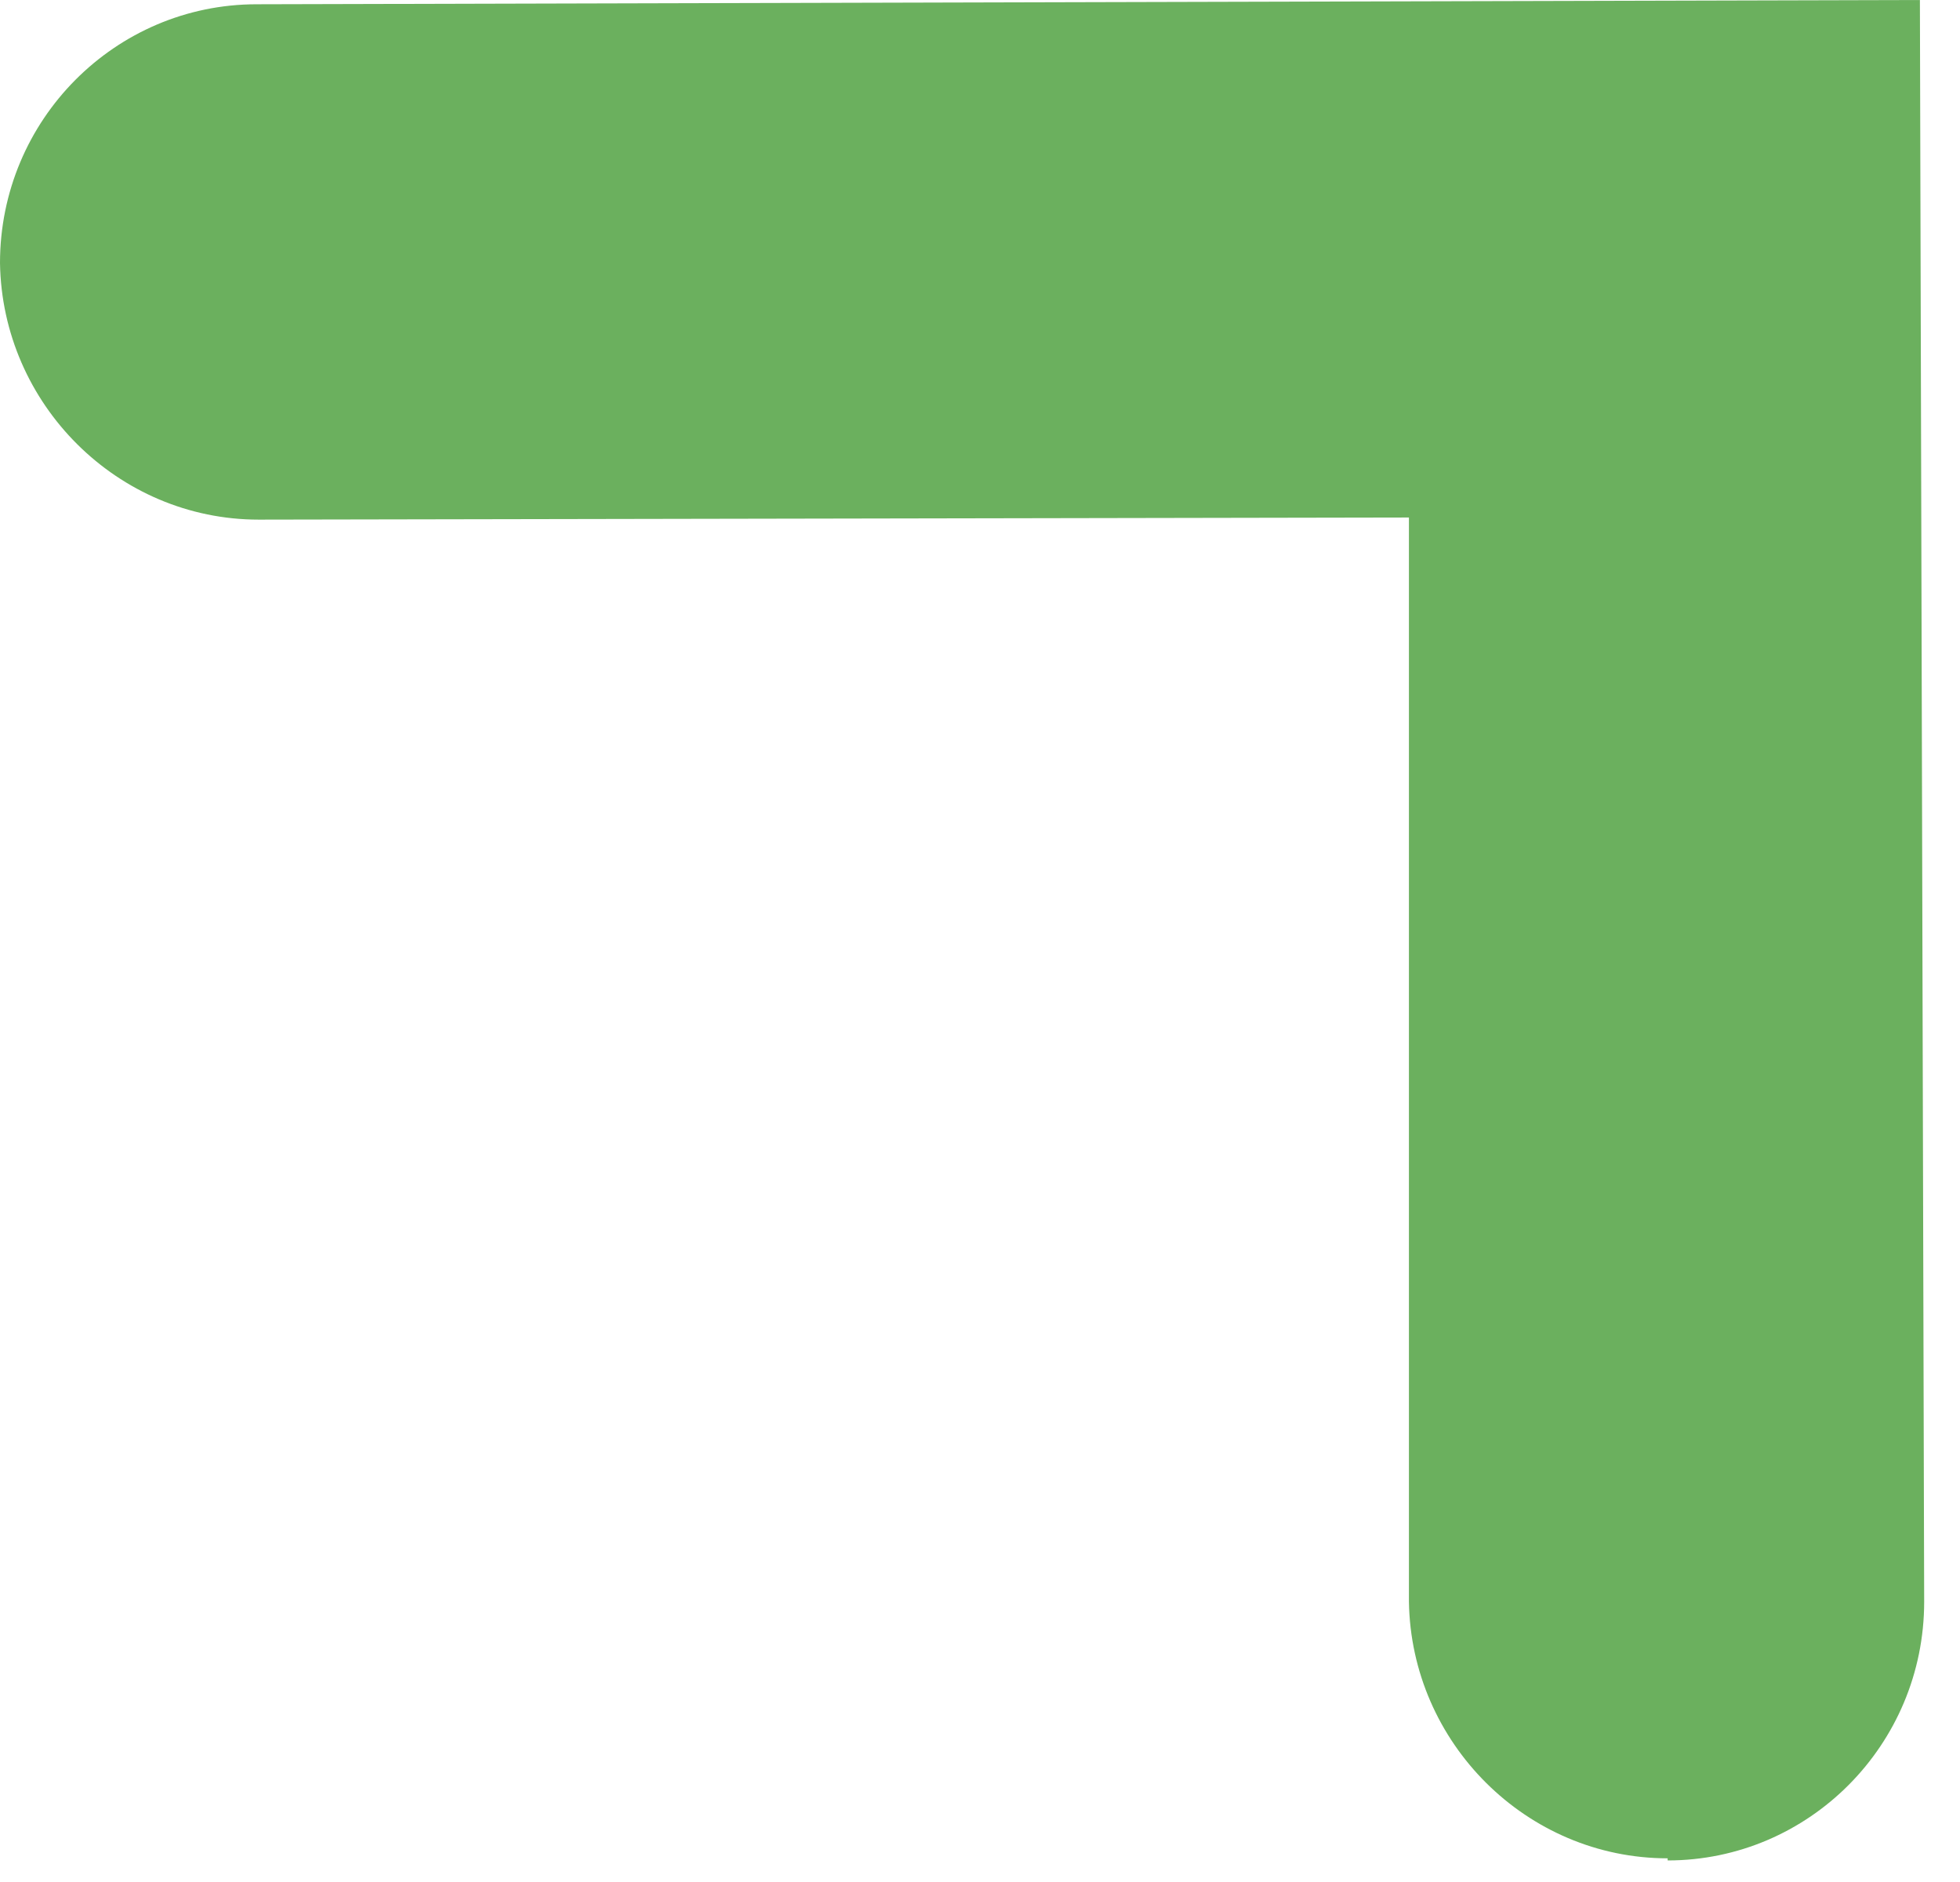 <svg xmlns="http://www.w3.org/2000/svg" width="50" height="48" viewBox="0 0 50 48" fill="none"><path d="M35.942 40.851C35.997 44.45 38.942 47.396 42.542 47.396V47.45C46.141 47.45 49.086 44.505 49.086 40.851L48.977 0L6.545 0.109C2.945 0.109 0 3.054 0 6.708C0.055 10.308 3 13.253 6.599 13.253L35.942 13.199V40.851Z" fill="#6BB05E"></path></svg>